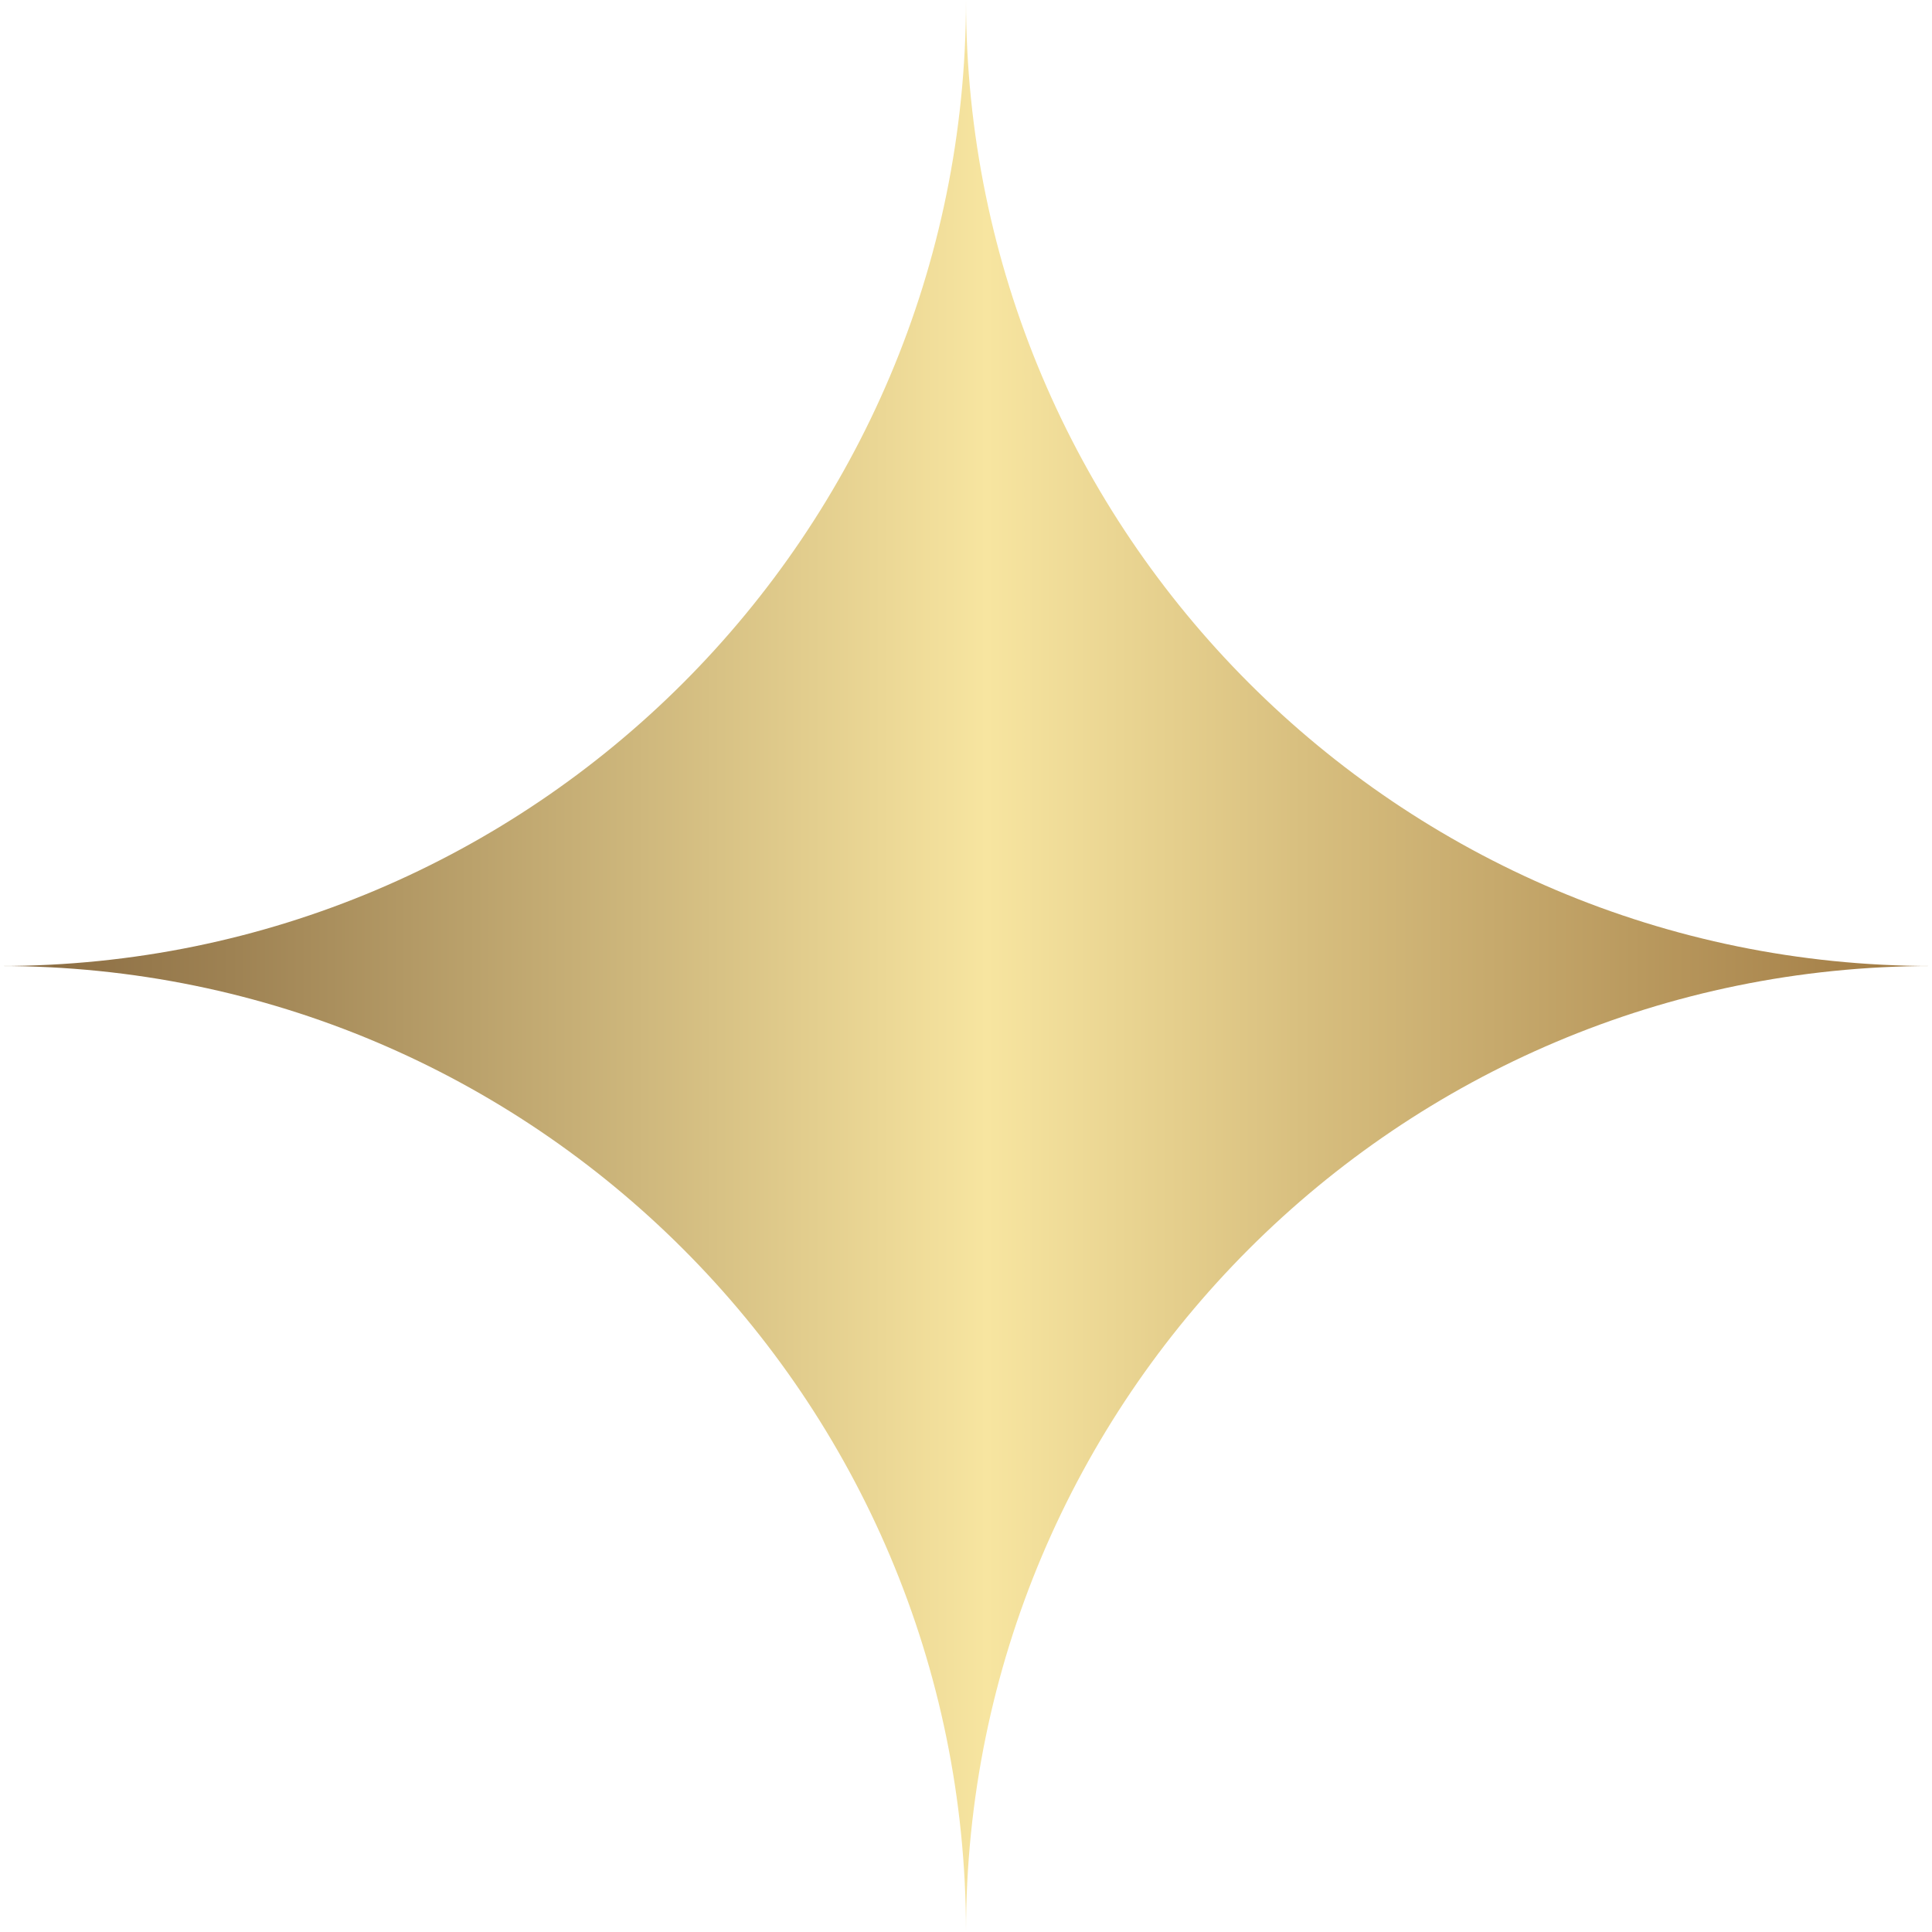 <?xml version="1.0" encoding="UTF-8"?> <svg xmlns="http://www.w3.org/2000/svg" xmlns:xlink="http://www.w3.org/1999/xlink" id="_Слой_2" data-name="Слой 2" viewBox="0 0 30.06 30.06"> <defs> <style> ._РЎС_РёР_СЊ_РіСЂР_С_РёРєРё { fill: url(#_Новый_образец_градиента_19); } </style> <linearGradient id="_Новый_образец_градиента_19" data-name="Новый образец градиента 19" x1="-1.31" y1="15.03" x2="31.37" y2="15.03" gradientUnits="userSpaceOnUse"> <stop offset="0" stop-color="#806039"></stop> <stop offset=".15" stop-color="#9e8253"></stop> <stop offset=".46" stop-color="#ebd795"></stop> <stop offset=".51" stop-color="#f7e5a0"></stop> <stop offset=".66" stop-color="#d8bf7f"></stop> <stop offset="1" stop-color="#976f3a"></stop> </linearGradient> </defs> <g id="OBJECTS"> <path class="_РЎС_РёР_СЊ_РіСЂР_С_РёРєРё" d="M30.06,15.03c-8.3,0-15.03,6.73-15.03,15.03h0c0-8.3-6.73-15.03-15.03-15.03,8.3,0,15.03-6.73,15.03-15.03h0c0,8.3,6.73,15.03,15.03,15.03Z"></path> </g> </svg> 